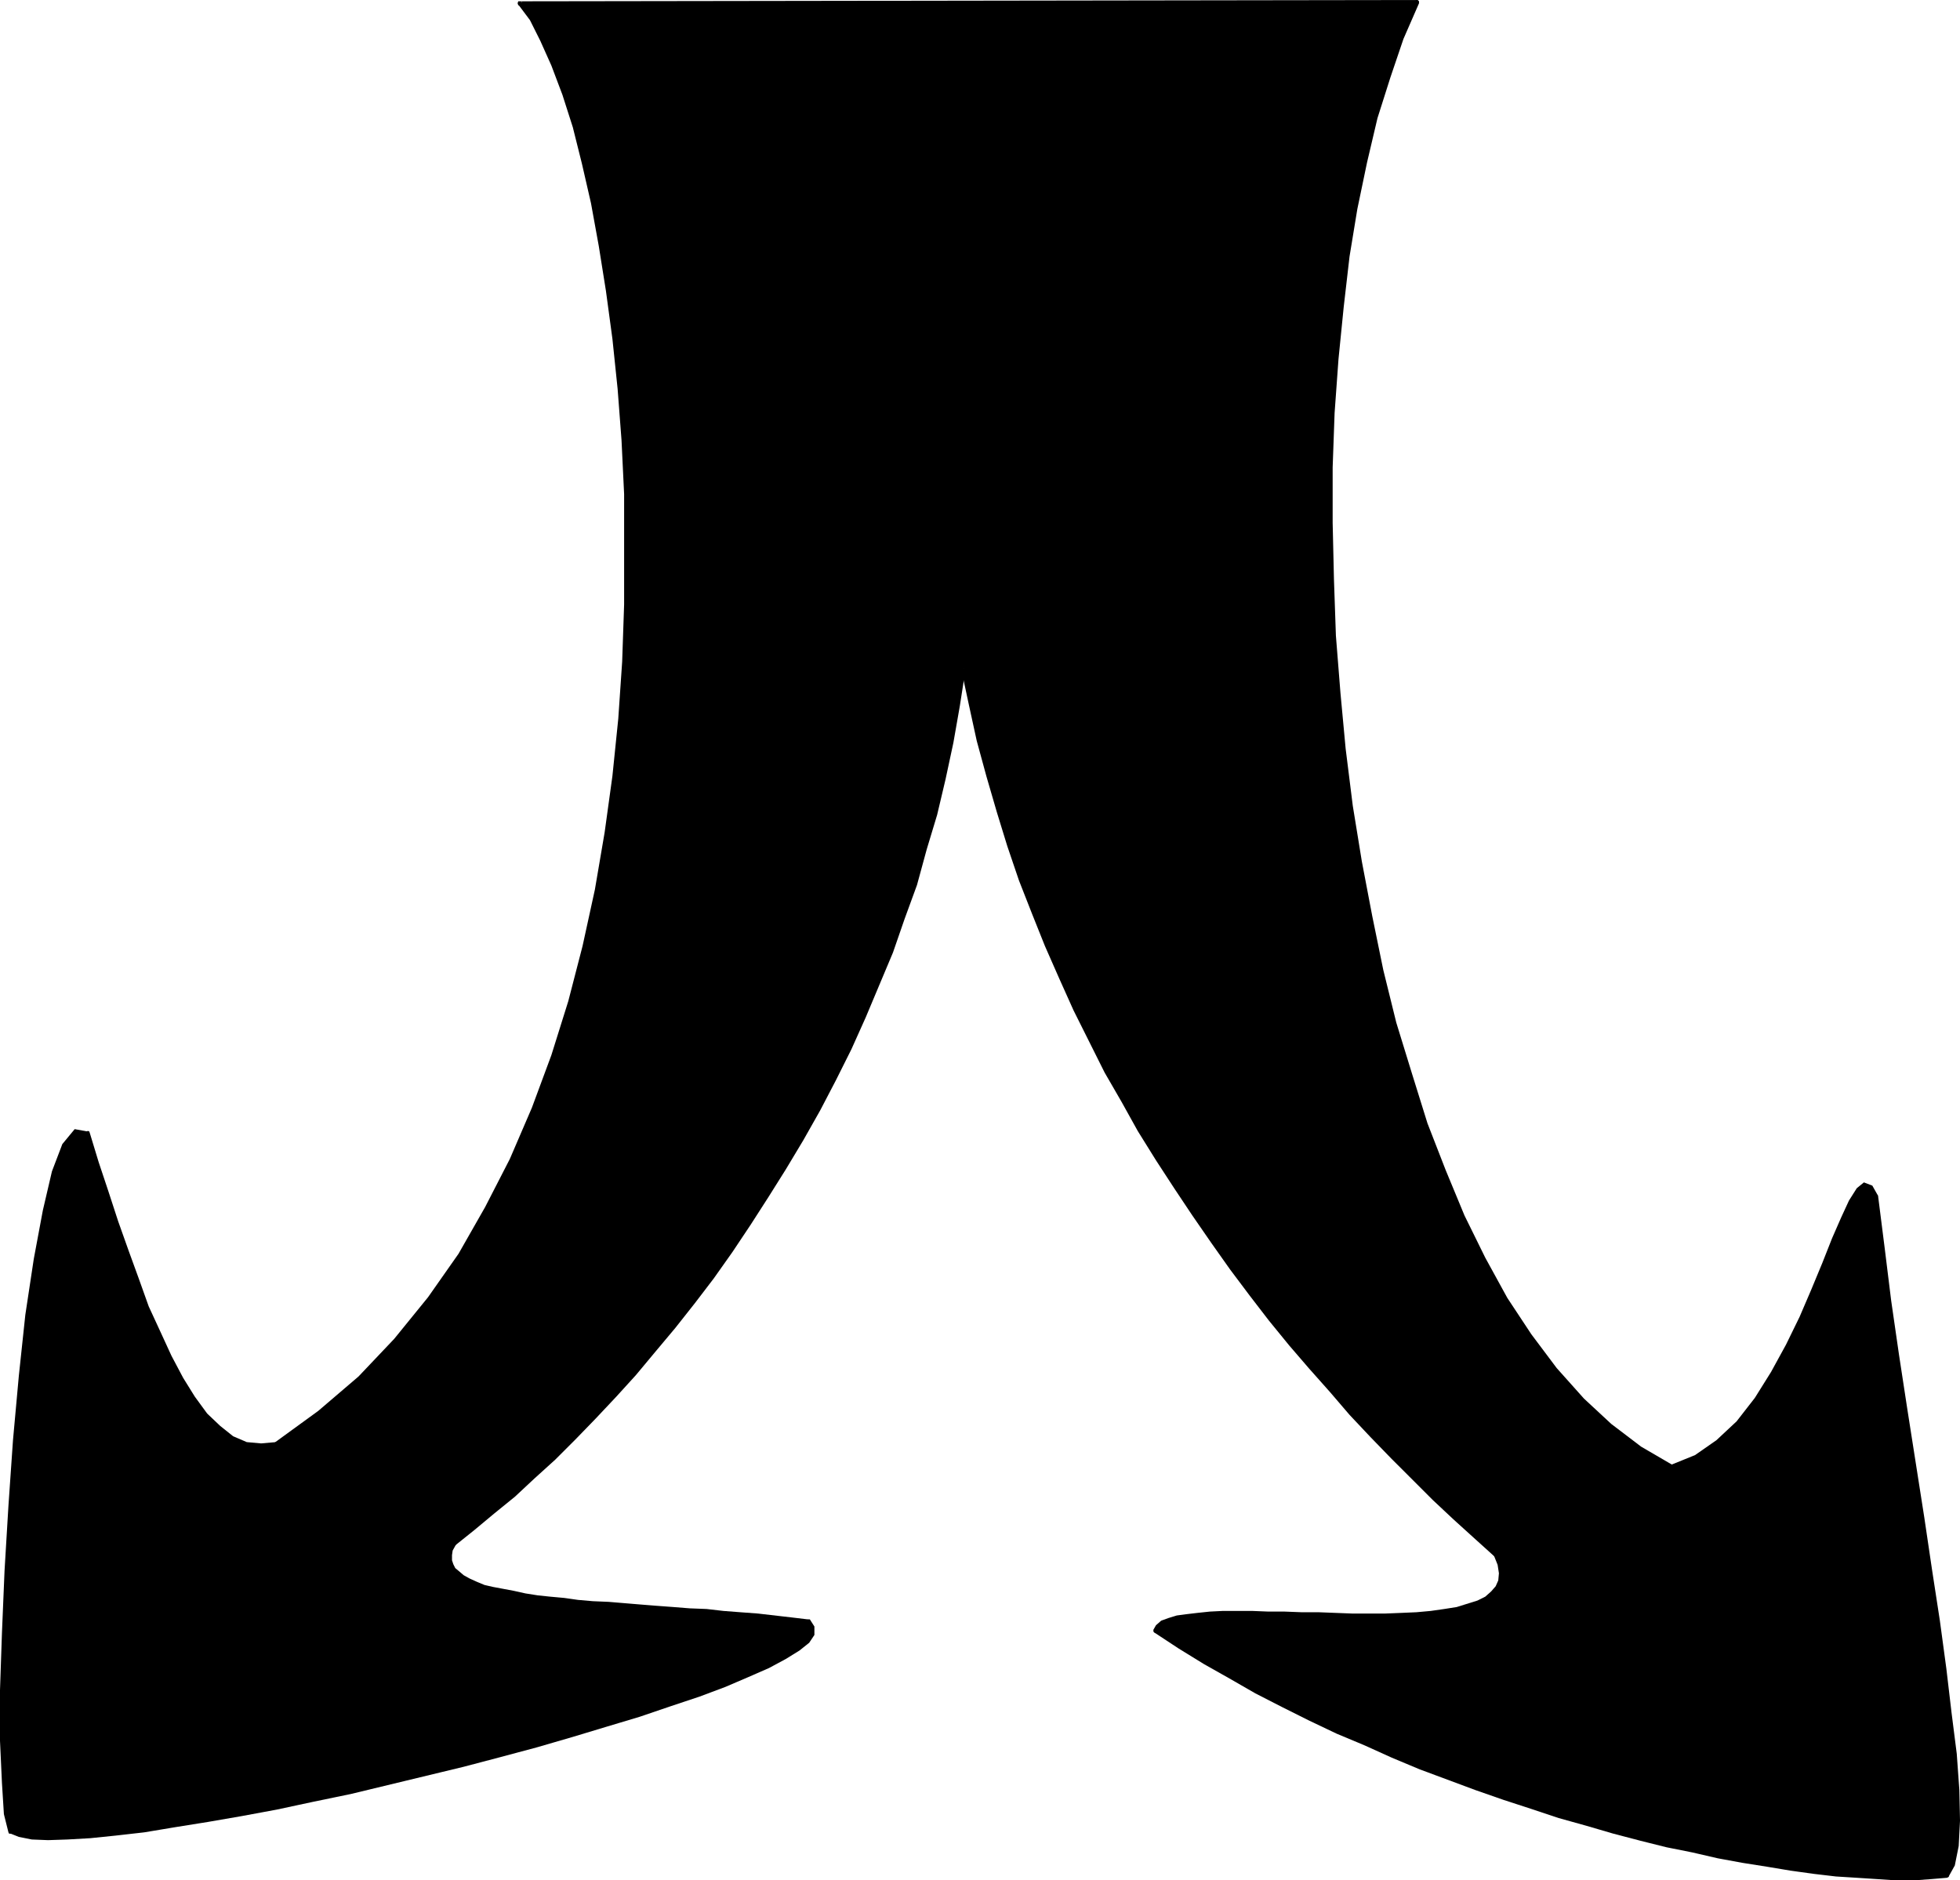 <?xml version="1.0" encoding="UTF-8" standalone="no"?>
<svg
   version="1.0"
   width="129.039mm"
   height="123.8mm"
   id="svg14"
   sodipodi:docname="Arrow 0076.wmf"
   xmlns:inkscape="http://www.inkscape.org/namespaces/inkscape"
   xmlns:sodipodi="http://sodipodi.sourceforge.net/DTD/sodipodi-0.dtd"
   xmlns="http://www.w3.org/2000/svg"
   xmlns:svg="http://www.w3.org/2000/svg">
  <sodipodi:namedview
     id="namedview14"
     pagecolor="#ffffff"
     bordercolor="#000000"
     borderopacity="0.25"
     inkscape:showpageshadow="2"
     inkscape:pageopacity="0.0"
     inkscape:pagecheckerboard="0"
     inkscape:deskcolor="#d1d1d1"
     inkscape:document-units="mm" />
  <defs
     id="defs1">
    <pattern
       id="WMFhbasepattern"
       patternUnits="userSpaceOnUse"
       width="6"
       height="6"
       x="0"
       y="0" />
  </defs>
  <path
     style="fill:#000000;fill-opacity:1;fill-rule:evenodd;stroke:none"
     d="m 372.164,386.796 0.97,2.424 0.323,2.262 -0.162,1.777 -0.646,1.777 -1.293,1.454 -1.616,1.131 -1.939,1.131 -2.586,0.969 -2.747,0.646 -3.07,0.646 -3.394,0.323 -3.555,0.323 -3.717,0.162 -4.04,0.162 h -4.04 -4.202 -4.202 l -4.202,-0.162 h -4.202 l -4.202,-0.162 h -4.04 l -4.04,-0.162 h -3.717 -3.555 l -3.232,0.162 -3.07,0.162 -2.747,0.323 -2.424,0.485 -1.939,0.485 -1.616,0.646 -1.131,0.969 -0.646,0.969 6.141,4.039 6.141,3.878 6.464,3.555 6.626,3.716 6.464,3.393 6.626,3.393 6.787,3.07 6.949,3.07 6.787,3.07 6.949,2.747 6.949,2.747 6.949,2.585 6.949,2.262 6.949,2.424 6.787,2.1 6.949,1.939 6.626,1.939 6.626,1.777 6.626,1.616 6.464,1.454 6.302,1.293 6.141,1.293 5.979,0.969 5.818,0.969 5.818,0.646 5.494,0.646 5.171,0.485 5.01,0.323 4.686,0.162 h 4.525 l 4.363,-0.162 3.878,-0.323 1.616,-2.747 0.808,-4.686 0.162,-6.301 v -7.594 l -0.808,-9.048 -0.97,-10.179 -1.454,-10.987 -1.778,-11.956 -1.778,-12.441 -2.101,-13.249 -1.939,-13.249 -2.262,-13.572 -1.939,-13.733 -1.939,-13.41 -1.778,-13.087 -1.454,-12.764 -1.454,-2.585 -1.454,-0.323 -1.616,1.131 -1.778,2.908 -1.939,4.201 -2.101,5.17 -2.424,6.14 -2.747,6.624 -3.07,6.786 -3.394,7.109 -3.717,6.786 -4.202,6.463 -4.363,5.655 -5.171,5.17 -5.494,3.555 -5.979,2.424 -7.757,-4.524 -7.595,-5.655 -7.11,-6.463 -6.626,-7.594 -6.302,-8.402 -5.818,-9.048 -5.656,-10.017 -5.171,-10.664 -4.686,-11.31 -4.525,-11.633 -4.04,-12.441 -3.717,-12.602 -3.232,-13.249 -2.747,-13.41 -2.586,-13.572 -2.101,-13.895 -1.778,-14.218 -1.454,-13.895 -1.131,-14.218 -0.646,-14.056 -0.162,-14.056 v -13.733 l 0.485,-13.572 0.808,-13.41 1.293,-12.926 1.616,-12.602 1.939,-12.118 2.424,-11.31 2.424,-11.148 3.232,-10.179 3.394,-9.533 3.878,-8.886 -223.169,0.162 2.747,4.039 2.747,5.009 2.747,6.301 2.747,7.271 2.586,8.078 2.262,9.048 2.262,10.017 2.101,10.502 1.778,11.31 1.454,11.956 1.293,12.441 0.97,12.764 0.485,13.41 0.323,13.572 v 13.895 l -0.646,14.218 -0.97,14.218 -1.454,14.218 -1.939,14.218 -2.424,14.218 -3.07,13.895 -3.555,13.895 -4.202,13.41 -4.686,13.087 -5.494,12.764 -6.141,11.956 -6.787,11.795 -7.595,10.987 -8.403,10.179 -9.05,9.533 -10.019,8.563 -10.666,7.594 -3.878,0.646 -3.555,-0.485 -3.555,-1.454 -3.394,-2.585 -3.394,-3.231 -3.07,-4.201 -3.07,-4.847 -2.909,-5.493 -2.747,-5.978 -2.747,-6.301 -2.586,-6.947 -2.586,-6.947 -2.586,-7.271 -2.262,-7.432 -2.424,-7.271 -2.262,-7.271 -3.07,-0.646 -2.747,3.393 -2.586,6.786 -2.424,9.533 -2.101,12.118 -1.939,13.895 -1.616,15.187 -1.454,15.995 -1.293,16.318 -0.97,16.157 -0.646,15.511 -0.162,14.218 v 12.602 l 0.162,10.502 0.646,7.755 0.97,4.201 2.101,0.969 3.232,0.485 4.04,0.162 h 4.848 l 5.656,-0.323 6.302,-0.646 7.11,-0.969 7.595,-1.131 8.08,-1.293 8.403,-1.454 8.888,-1.777 9.05,-1.777 9.211,-2.1 9.373,-2.1 9.373,-2.262 9.373,-2.262 9.211,-2.424 9.211,-2.585 8.888,-2.424 8.403,-2.585 8.08,-2.424 7.595,-2.585 7.272,-2.424 6.464,-2.424 5.656,-2.424 5.01,-2.262 4.363,-2.262 3.07,-2.1 2.424,-1.939 1.131,-1.777 0.162,-1.616 -1.131,-1.454 -4.04,-0.485 -4.202,-0.485 -4.202,-0.485 -4.363,-0.323 -4.202,-0.323 -4.202,-0.323 -4.202,-0.323 -4.04,-0.323 -4.363,-0.323 -4.04,-0.162 -3.878,-0.485 -3.878,-0.162 -3.878,-0.323 -3.717,-0.323 -3.394,-0.323 -3.555,-0.323 -3.07,-0.485 -3.07,-0.485 -3.07,-0.485 -2.586,-0.646 -2.424,-0.485 -2.262,-0.646 -1.939,-0.646 -1.778,-0.808 -1.616,-0.969 -1.293,-0.808 -0.97,-0.969 -0.485,-1.131 -0.485,-1.131 v -1.293 l 0.323,-1.454 0.646,-1.454 5.01,-3.716 4.848,-4.201 5.01,-4.201 5.171,-4.524 4.848,-4.686 5.171,-5.009 5.01,-5.009 5.01,-5.332 4.848,-5.493 4.848,-5.816 5.01,-5.816 4.848,-6.14 4.848,-6.301 4.525,-6.624 4.525,-6.624 4.525,-6.947 4.363,-7.109 4.202,-7.109 4.04,-7.271 4.04,-7.594 3.878,-7.594 3.555,-7.917 3.555,-8.078 3.07,-8.078 3.232,-8.402 2.747,-8.402 2.586,-8.725 2.586,-8.563 2.101,-9.048 1.939,-9.048 1.616,-9.209 1.454,-9.209 1.778,9.048 1.939,9.048 2.424,8.886 2.424,8.725 2.909,8.402 2.909,8.563 3.07,8.24 3.232,8.078 3.555,8.078 3.717,7.917 3.717,7.755 4.04,7.432 4.04,7.594 4.202,7.271 4.363,7.109 4.525,7.109 4.525,6.624 4.686,6.786 4.686,6.624 4.848,6.463 4.848,6.301 5.01,5.978 5.01,5.978 5.01,5.816 5.01,5.655 5.333,5.493 4.848,5.332 5.171,5.17 5.171,5.009 5.171,4.847 5.171,4.686 5.01,4.524 z"
     id="path1" />
  <path
     style="fill:#000000;fill-opacity:1;fill-rule:evenodd;stroke:none"
     d="m 287.648,405.376 0.323,0.646 0.485,-0.969 0.97,-0.646 1.616,-0.808 1.939,-0.485 2.262,-0.485 2.747,-0.162 3.07,-0.323 h 3.232 3.555 3.717 4.04 l 4.04,0.162 4.202,0.162 h 4.202 l 4.202,0.162 h 4.202 4.202 4.04 l 4.04,-0.162 3.717,-0.323 3.555,-0.323 3.555,-0.323 3.07,-0.646 2.909,-0.646 2.424,-0.969 2.101,-1.131 1.778,-1.131 1.131,-1.616 0.97,-1.777 0.162,-2.1 -0.323,-2.262 -1.131,-2.585 -0.97,0.323 0.97,2.424 0.323,2.1 -0.162,1.777 -0.646,1.454 -1.131,1.293 -1.454,1.293 -1.939,0.969 -2.586,0.808 -2.586,0.808 -3.07,0.485 -3.394,0.485 -3.555,0.323 -3.717,0.162 -4.04,0.162 h -4.04 -4.202 l -4.202,-0.162 -4.202,-0.162 h -4.202 l -4.202,-0.162 h -4.04 l -4.04,-0.162 h -3.717 -3.555 l -3.232,0.162 -3.07,0.323 -2.747,0.323 -2.424,0.323 -2.101,0.646 -1.778,0.646 -1.293,1.131 -0.646,1.131 0.162,0.646 -0.162,-0.646 v 0.485 l 0.485,0.323 h 0.162 l 0.323,-0.323 z"
     id="path2" />
  <path
     style="fill:#000000;fill-opacity:1;fill-rule:evenodd;stroke:none"
     d="m 483.991,466.45 0.485,-0.162 -3.878,0.323 h -4.363 -4.525 -4.686 l -5.01,-0.323 -5.171,-0.485 -5.494,-0.646 -5.656,-0.646 -5.818,-0.969 -6.141,-0.969 -6.141,-1.293 -6.302,-1.293 -6.464,-1.454 -6.464,-1.616 -6.626,-1.777 -6.787,-1.939 -6.787,-1.777 -6.787,-2.424 -6.787,-2.262 -7.11,-2.262 -6.949,-2.747 -6.949,-2.585 -6.787,-2.747 -6.949,-3.07 -6.949,-3.07 -6.626,-3.231 -6.787,-3.231 -6.464,-3.555 -6.626,-3.555 -6.302,-3.716 -6.302,-3.716 -6.141,-3.878 -0.485,0.808 6.141,4.039 6.302,3.878 6.302,3.555 6.464,3.716 6.626,3.393 6.787,3.393 6.787,3.231 6.949,2.908 6.787,3.07 6.949,2.908 6.949,2.585 6.949,2.585 6.949,2.424 6.949,2.262 6.787,2.262 6.949,1.939 6.626,1.939 6.787,1.777 6.464,1.616 6.464,1.293 6.302,1.454 6.141,1.131 6.141,0.969 5.818,0.969 5.818,0.808 5.494,0.646 5.171,0.323 5.01,0.323 4.686,0.323 h 4.525 l 4.363,-0.323 3.878,-0.323 0.323,-0.162 -0.323,0.162 0.323,-0.162 0.162,-0.323 -0.162,-0.323 -0.323,-0.162 -0.323,0.162 v 0 z"
     id="path3" />
  <path
     style="fill:#000000;fill-opacity:1;fill-rule:evenodd;stroke:none"
     d="m 466.215,297.933 v -0.162 l 1.454,12.764 1.778,13.087 1.939,13.572 2.101,13.733 2.101,13.41 2.101,13.41 2.101,13.087 1.778,12.441 1.778,11.956 1.293,10.987 0.97,10.179 0.808,9.048 v 7.594 l -0.162,6.301 -0.808,4.362 -1.293,2.747 0.646,0.646 1.616,-2.908 0.97,-4.847 0.323,-6.301 -0.162,-7.594 -0.646,-9.048 -1.293,-10.179 -1.293,-10.987 -1.616,-11.956 -1.939,-12.602 -1.939,-13.087 -2.101,-13.41 -2.101,-13.41 -2.101,-13.733 -1.939,-13.41 -1.616,-13.087 -1.616,-12.764 v -0.162 0.162 l -0.162,-0.485 h -0.323 -0.485 l -0.162,0.485 z"
     id="path4" />
  <path
     style="fill:#000000;fill-opacity:1;fill-rule:evenodd;stroke:none"
     d="m 415.635,365.469 h 0.323 l 6.302,-2.262 5.656,-3.878 5.01,-5.009 4.525,-5.816 4.202,-6.463 3.717,-6.947 3.394,-6.947 3.07,-6.947 2.747,-6.624 2.424,-6.14 2.101,-5.17 2.101,-4.039 1.616,-2.747 1.131,-1.293 0.97,0.485 1.293,2.262 1.131,-0.323 -1.454,-2.585 -2.101,-0.808 -1.778,1.454 -1.939,3.07 -1.939,4.201 -2.262,5.17 -2.424,6.14 -2.747,6.624 -2.909,6.786 -3.394,6.947 -3.717,6.786 -4.04,6.463 -4.525,5.816 -5.01,4.686 -5.333,3.716 -5.979,2.424 h 0.323 -0.323 l -0.323,0.162 v 0.485 l 0.162,0.323 h 0.323 -0.323 z"
     id="path5" />
  <path
     style="fill:#000000;fill-opacity:1;fill-rule:evenodd;stroke:none"
     d="m 352.611,1.293 -0.485,-0.808 -3.878,8.886 -3.394,9.533 -3.232,10.34 -2.586,10.987 -2.424,11.471 -1.778,12.118 -1.616,12.602 -1.293,12.926 -0.808,13.41 -0.485,13.572 -0.162,13.733 0.323,14.056 0.646,14.056 0.97,14.218 1.454,13.895 1.778,14.218 2.101,13.895 2.586,13.733 2.909,13.41 3.232,13.087 3.717,12.764 4.04,12.441 4.363,11.795 4.848,11.148 5.171,10.825 5.656,9.856 5.979,9.048 6.141,8.563 6.787,7.594 7.11,6.624 7.595,5.655 7.757,4.524 0.485,-0.969 -7.757,-4.524 -7.434,-5.655 -6.787,-6.301 -6.787,-7.594 -6.302,-8.402 -5.979,-9.048 -5.494,-10.017 -5.171,-10.502 -4.686,-11.31 -4.525,-11.633 -3.878,-12.441 -3.878,-12.602 -3.232,-13.087 -2.747,-13.41 -2.586,-13.572 -2.262,-13.895 -1.778,-14.218 -1.293,-13.895 -1.131,-14.218 -0.485,-14.056 -0.323,-14.056 v -13.733 l 0.485,-13.572 0.97,-13.41 1.293,-12.926 1.454,-12.602 1.939,-11.795 2.424,-11.633 2.586,-10.987 3.232,-10.179 3.232,-9.533 3.878,-8.886 L 352.611,0 353.096,0.808 V 0.323 L 352.772,0 h -0.485 l -0.162,0.485 z"
     id="path6" />
  <path
     style="fill:#000000;fill-opacity:1;fill-rule:evenodd;stroke:none"
     d="M 129.765,0.485 129.441,1.454 352.611,1.293 V 0 l -223.169,0.323 -0.485,0.808 0.485,-0.808 h -0.485 l -0.162,0.485 0.162,0.485 0.485,0.162 0.485,-0.969 v 0 z"
     id="path7" />
  <path
     style="fill:#000000;fill-opacity:1;fill-rule:evenodd;stroke:none"
     d="m 68.842,359.814 0.162,-0.162 10.827,-7.594 10.019,-8.725 9.211,-9.533 8.242,-10.179 7.757,-11.148 6.949,-11.471 5.979,-12.279 5.494,-12.764 4.848,-13.087 4.202,-13.572 3.555,-13.733 2.909,-14.056 2.424,-14.056 2.101,-14.38 1.454,-14.218 0.97,-14.218 0.323,-14.218 0.162,-13.895 -0.162,-13.572 -0.646,-13.41 -0.97,-12.764 -1.131,-12.441 -1.778,-11.956 -1.616,-11.31 -2.101,-10.664 -2.262,-9.856 -2.262,-9.048 -2.586,-8.402 -2.586,-7.109 -2.747,-6.463 -2.747,-5.009 -2.909,-4.039 -0.97,0.646 2.909,3.878 2.586,5.17 2.747,6.14 2.747,7.271 2.586,8.078 2.262,9.048 2.262,9.856 1.939,10.664 1.778,11.148 1.616,11.956 1.293,12.441 0.97,12.764 0.646,13.41 v 13.572 13.895 l -0.485,14.218 -0.97,14.218 -1.454,14.218 -1.939,14.056 -2.424,14.218 -3.07,14.056 -3.555,13.733 -4.202,13.41 -4.848,13.087 -5.494,12.764 -6.141,11.956 -6.626,11.633 -7.595,10.825 -8.403,10.34 -8.888,9.371 -10.019,8.563 -10.666,7.755 h 0.162 -0.162 l -0.323,0.323 0.323,0.485 0.162,0.162 0.323,-0.162 z"
     id="path8" />
  <path
     style="fill:#000000;fill-opacity:1;fill-rule:evenodd;stroke:none"
     d="m 21.493,282.423 -0.162,-0.162 2.262,7.271 2.424,7.271 2.424,7.594 2.424,7.109 2.586,7.109 2.424,6.786 2.909,6.301 2.747,6.14 2.909,5.493 3.07,4.847 3.232,4.039 3.232,3.393 3.555,2.747 3.717,1.454 3.717,0.646 3.878,-0.646 -0.162,-0.969 -3.717,0.323 -3.555,-0.323 -3.394,-1.454 -3.232,-2.585 -3.232,-3.07 -3.07,-4.201 -2.909,-4.686 -2.909,-5.493 -2.747,-5.978 -2.909,-6.301 -2.424,-6.786 -2.586,-7.109 -2.586,-7.271 -2.424,-7.432 -2.424,-7.271 -2.262,-7.432 -0.162,-0.162 0.162,0.162 -0.162,-0.323 h -0.485 l -0.323,0.323 v 0.485 l 0.162,0.162 z"
     id="path9" />
  <path
     style="fill:#000000;fill-opacity:1;fill-rule:evenodd;stroke:none"
     d="m 2.747,455.301 0.323,0.323 -0.97,-4.201 -0.646,-7.755 -0.162,-10.502 v -12.602 l 0.323,-14.218 0.646,-15.511 0.808,-16.157 1.293,-16.318 1.293,-15.995 1.778,-15.187 1.939,-13.733 2.262,-12.118 2.424,-9.533 2.424,-6.786 2.586,-2.908 2.424,0.323 0.646,-0.808 -3.555,-0.646 -3.07,3.716 -2.586,6.786 -2.262,9.694 L 8.403,313.282 6.302,327.177 4.686,342.365 3.232,358.36 2.101,374.678 1.131,390.835 0.485,406.346 0,420.564 v 12.602 l 0.485,10.502 0.485,7.755 1.131,4.524 0.162,0.162 -0.162,-0.162 0.162,0.323 h 0.485 l 0.323,-0.323 v -0.323 l -0.162,-0.323 v 0 z"
     id="path10" />
  <path
     style="fill:#000000;fill-opacity:1;fill-rule:evenodd;stroke:none"
     d="m 201.03,403.922 h -0.323 l 0.97,1.131 -0.162,1.293 -1.131,1.616 -2.262,1.939 -3.232,1.777 -4.04,2.262 -5.01,2.424 -5.656,2.262 -6.464,2.424 -7.272,2.424 -7.595,2.585 -8.08,2.585 -8.403,2.585 -8.888,2.424 -9.05,2.424 -9.211,2.424 -9.534,2.424 -9.211,2.262 -9.534,2.1 -9.211,1.939 -8.888,1.939 -8.888,1.777 -8.403,1.454 -8.08,1.293 -7.595,1.131 -7.11,0.808 -6.302,0.808 -5.656,0.162 H 11.958 7.918 l -3.232,-0.485 -1.778,-0.808 -0.646,0.808 2.424,0.969 3.232,0.646 4.04,0.162 4.848,-0.162 5.656,-0.323 6.302,-0.646 7.11,-0.808 7.757,-1.293 8.08,-1.293 8.403,-1.454 8.726,-1.616 9.05,-1.939 9.373,-1.939 9.373,-2.262 9.373,-2.262 9.373,-2.262 9.211,-2.424 9.05,-2.424 8.888,-2.585 8.565,-2.585 8.08,-2.424 7.595,-2.585 7.272,-2.424 6.464,-2.424 5.656,-2.424 5.171,-2.262 4.202,-2.262 3.394,-2.1 2.424,-1.939 1.293,-1.939 v -2.1 l -1.131,-1.777 h -0.485 0.485 -0.485 l -0.323,0.162 -0.162,0.485 0.162,0.323 h 0.323 z"
     id="path11" />
  <path
     style="fill:#000000;fill-opacity:1;fill-rule:evenodd;stroke:none"
     d="m 112.473,383.565 -0.162,0.162 -0.646,1.616 -0.323,1.616 v 1.293 l 0.323,1.293 0.808,1.293 0.97,1.131 1.454,0.969 1.454,0.808 1.778,0.808 2.101,0.808 2.262,0.485 2.586,0.646 2.586,0.485 2.909,0.485 3.232,0.485 3.07,0.485 3.555,0.323 3.394,0.323 3.717,0.323 3.878,0.323 3.878,0.323 3.878,0.323 4.04,0.323 4.363,0.162 4.04,0.323 4.202,0.323 4.202,0.323 4.202,0.323 4.363,0.485 4.202,0.323 4.202,0.485 4.04,0.485 v -0.969 l -4.04,-0.485 -4.202,-0.485 -4.202,-0.485 -4.363,-0.323 -4.202,-0.323 -4.202,-0.485 -4.202,-0.162 -4.04,-0.323 -4.363,-0.323 -4.04,-0.323 -3.878,-0.323 -3.878,-0.323 -3.878,-0.162 -3.717,-0.323 -3.394,-0.485 -3.555,-0.323 -3.07,-0.323 -3.07,-0.485 -2.909,-0.646 -2.586,-0.485 -2.586,-0.485 -2.101,-0.485 -1.939,-0.808 -1.778,-0.808 -1.454,-0.808 -1.131,-0.969 -0.97,-0.808 -0.485,-0.969 -0.323,-0.969 v -1.293 l 0.162,-1.131 0.808,-1.454 -0.162,0.162 0.162,-0.162 v -0.485 l -0.323,-0.485 h -0.485 l -0.323,0.323 h 0.162 v 0 z"
     id="path12" />
  <path
     style="fill:#000000;fill-opacity:1;fill-rule:evenodd;stroke:none"
     d="m 240.299,166.093 -1.131,0.162 -1.454,9.209 -1.454,9.048 -2.101,9.048 -2.101,9.048 -2.424,8.563 -2.586,8.725 -2.909,8.402 -3.07,8.402 -3.232,8.078 -3.555,8.078 -3.555,7.755 -3.717,7.594 -4.04,7.594 -4.04,7.432 -4.202,7.109 -4.363,7.109 -4.525,6.786 -4.525,6.624 -4.525,6.463 -4.848,6.301 -4.848,6.14 -4.848,5.978 -5.01,5.655 -4.848,5.493 -5.01,5.332 -4.848,5.17 -5.01,4.847 -5.171,4.685 -4.848,4.524 -5.171,4.362 -5.01,4.039 -4.848,3.878 0.808,0.808 4.848,-3.878 4.848,-4.039 5.171,-4.201 4.848,-4.524 5.171,-4.686 5.01,-5.009 5.01,-5.17 5.171,-5.493 4.848,-5.332 4.848,-5.816 5.01,-5.978 4.848,-6.14 4.686,-6.14 4.686,-6.624 4.525,-6.786 4.363,-6.786 4.363,-6.947 4.363,-7.271 4.202,-7.432 3.878,-7.432 3.878,-7.755 3.555,-7.917 3.394,-8.078 3.394,-8.078 2.909,-8.402 3.07,-8.402 2.424,-8.886 2.586,-8.563 2.101,-8.886 1.939,-9.048 1.616,-9.209 1.454,-9.371 -1.131,0.162 1.131,-0.162 -0.162,-0.485 h -0.323 -0.485 l -0.162,0.485 h 1.131 v 0 z"
     id="path13" />
  <path
     style="fill:#000000;fill-opacity:1;fill-rule:evenodd;stroke:none"
     d="m 372.649,386.473 h -0.162 l -5.01,-4.524 -5.171,-4.847 -5.171,-4.847 -5.01,-4.847 -5.171,-5.17 -5.01,-5.332 -5.01,-5.493 -5.171,-5.655 -5.01,-5.816 -5.171,-5.978 -4.848,-6.14 -5.01,-6.14 -4.848,-6.463 -4.525,-6.624 -4.848,-6.624 -4.525,-6.947 -4.525,-6.786 -4.202,-7.271 -4.202,-7.271 -4.04,-7.432 -3.878,-7.594 -3.878,-7.755 -3.555,-7.755 -3.555,-8.078 -3.394,-8.078 -3.07,-8.24 -2.909,-8.563 -2.747,-8.402 -2.586,-8.725 -2.262,-8.725 -2.101,-9.048 -1.778,-9.048 -1.131,0.162 1.939,9.048 1.939,8.886 2.424,8.886 2.586,8.886 2.586,8.402 2.909,8.563 3.232,8.24 3.232,8.078 3.555,8.078 3.555,7.917 3.878,7.755 3.878,7.755 4.202,7.271 4.04,7.271 4.525,7.271 4.525,6.947 4.525,6.786 4.686,6.786 4.686,6.624 4.848,6.463 4.848,6.301 5.01,6.14 5.01,5.816 5.171,5.816 4.848,5.655 5.171,5.493 5.171,5.332 5.171,5.17 5.171,5.17 5.171,4.847 5.171,4.686 5.01,4.524 -0.162,-0.323 0.162,0.323 0.323,0.162 0.485,-0.162 v -0.485 l -0.162,-0.323 0.162,0.162 v 0 z"
     id="path14" />
</svg>

